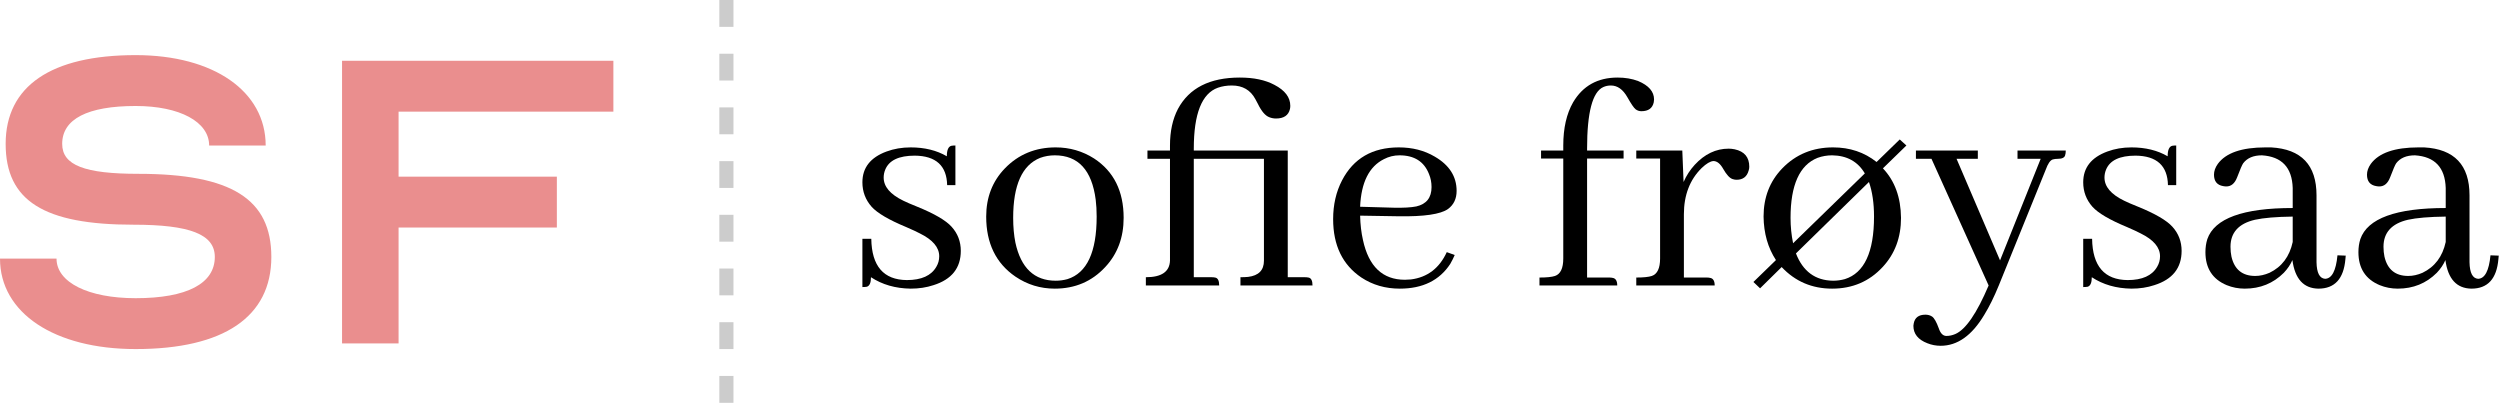 <svg width="1769" height="285" viewBox="0 0 1769 285" fill="none" xmlns="http://www.w3.org/2000/svg">
<path d="M96 211C132.4 211 152 200.6 152 181.8C152 165.8 134.4 159 94.4 159C31.2 159 4 142.2 4 101.8C4 61 36 39 96 39C151.2 39 188 64.6 188 103H148C148 86.2 127.2 75 96 75C62 75 44 84.2 44 101.8C44 117 60 123 98 123C164 123 192 141 192 181.8C192 224.2 158.4 247 96 247C38.4 247 0 221.4 0 183H40C40 199.8 62.4 211 96 211Z" fill="#EA8E8E"/>
<path d="M282.031 125H394.031V161H282.031V243H242.031V43H434.031V79H282.031V125Z" fill="#EA8E8E"/>
<path d="M641.68 198.182C652.012 198.182 658.975 195.037 662.568 188.748C663.916 186.502 664.59 184.031 664.59 181.336C664.59 175.047 660.023 169.656 650.889 165.164C648.942 164.116 645.723 162.618 641.23 160.672C628.952 155.581 620.791 150.789 616.748 146.297C612.406 141.355 610.234 135.59 610.234 129.002C610.234 118.67 615.924 111.408 627.305 107.215C632.546 105.268 638.236 104.295 644.375 104.295C654.258 104.295 662.793 106.391 669.98 110.584C669.98 106.242 671.029 103.771 673.125 103.172C674.023 103.022 674.997 102.947 676.045 102.947V131.023H670.205C669.906 117.247 662.269 110.285 647.295 110.135C636.064 110.135 629.102 113.429 626.406 120.018C625.658 121.814 625.283 123.686 625.283 125.633C625.283 132.072 629.925 137.537 639.209 142.029C641.305 143.077 644.6 144.5 649.092 146.297C661.221 151.238 669.307 155.955 673.35 160.447C677.692 165.239 679.863 170.929 679.863 177.518C679.863 189.646 673.424 197.732 660.547 201.775C655.605 203.423 650.215 204.246 644.375 204.246C633.594 204.096 624.235 201.401 616.299 196.16C616.299 200.053 615.326 202.299 613.379 202.898C612.48 203.048 611.432 203.123 610.234 203.123V168.982H616.523C616.823 188.299 625.208 198.032 641.68 198.182Z" fill="black"/>
<path d="M716.924 154.158C716.924 160.597 717.448 166.437 718.496 171.678C722.389 189.646 731.898 198.631 747.021 198.631C749.867 198.631 752.637 198.257 755.332 197.508C769.108 193.165 775.996 178.416 775.996 153.26C775.996 148.917 775.771 144.949 775.322 141.355C772.627 120.392 762.969 109.91 746.348 109.91C742.754 109.91 739.31 110.509 736.016 111.707C723.288 116.798 716.924 130.949 716.924 154.158ZM747.021 104.295C756.904 104.295 765.964 106.915 774.199 112.156C788.125 121.29 795.088 135.291 795.088 154.158C795.088 168.084 790.745 179.689 782.061 188.973C772.627 199.155 760.723 204.246 746.348 204.246C736.165 204.246 726.882 201.401 718.496 195.711C704.72 186.277 697.832 172.127 697.832 153.26C697.832 139.633 702.249 128.253 711.084 119.119C720.667 109.236 732.646 104.295 747.021 104.295Z" fill="black"/>
<path d="M857.305 196.16C858.203 196.16 859.027 196.235 859.775 196.385C861.722 196.684 862.695 198.556 862.695 202H810.811V196.16C821.891 196.16 827.581 192.267 827.881 184.48V112.381H811.934V106.541H827.881V102.947C827.881 92.915 829.753 84.305 833.496 77.117C841.432 62.293 856.032 54.881 877.295 54.881C887.178 54.881 895.339 56.603 901.777 60.047C909.264 63.94 913.008 68.882 913.008 74.871C913.008 75.62 912.933 76.368 912.783 77.117C911.735 81.609 908.441 83.856 902.9 83.856C901.253 83.856 899.681 83.556 898.184 82.957C895.339 81.909 892.643 78.764 890.098 73.523C889.349 72.026 888.75 70.903 888.301 70.154C884.857 63.715 879.316 60.496 871.68 60.496C868.086 60.496 864.792 61.02 861.797 62.068C850.417 66.111 844.727 80.486 844.727 105.193V106.541H911.211V196.16H923.34C924.238 196.16 925.062 196.235 925.811 196.385C927.757 196.684 928.73 198.556 928.73 202H877.744V196.16C879.691 196.16 881.488 196.085 883.135 195.936C890.622 195.037 894.365 191.219 894.365 184.48V112.381H844.727V196.16H857.305Z" fill="black"/>
<path d="M990.273 109.91C986.38 109.91 982.712 110.809 979.268 112.605C968.786 117.846 963.171 129.077 962.422 146.297L986.23 146.971C993.118 147.12 998.434 146.821 1002.18 146.072C1009.37 144.425 1012.96 139.858 1012.96 132.371C1012.96 129.077 1012.36 126.007 1011.16 123.162C1007.72 114.327 1000.76 109.91 990.273 109.91ZM1029.36 180.438C1028.46 182.534 1027.41 184.63 1026.21 186.727C1018.57 198.406 1006.67 204.246 990.498 204.246C980.316 204.246 971.257 201.626 963.32 196.385C949.993 187.4 943.33 173.624 943.33 155.057C943.33 144.874 945.426 135.74 949.619 127.654C957.705 112.081 971.107 104.295 989.824 104.295C999.408 104.295 1007.87 106.466 1015.21 110.809C1025.54 116.798 1030.7 124.884 1030.7 135.066C1030.7 140.607 1028.68 144.874 1024.64 147.869C1019.4 151.613 1007.64 153.335 989.375 153.035L962.422 152.586C962.572 158.875 963.245 164.64 964.443 169.881C968.486 188.598 978.369 197.957 994.092 197.957C995.439 197.957 996.862 197.882 998.359 197.732C1010.04 196.235 1018.5 189.796 1023.74 178.416L1029.36 180.438Z" fill="black"/>
<path d="M1138.74 196.385C1139.64 196.385 1140.39 196.46 1140.99 196.609C1143.23 196.909 1144.36 198.706 1144.36 202H1089.33V196.385C1094.42 196.385 1098.09 196.01 1100.33 195.262C1104.23 193.914 1106.17 189.796 1106.17 182.908V112.156H1090.45V106.541H1106.17V102.947C1106.17 90.669 1108.49 80.486 1113.13 72.4C1120.02 60.721 1130.5 54.881 1144.58 54.881C1149.97 54.881 1154.84 55.704 1159.18 57.352C1166.67 60.496 1170.41 64.838 1170.41 70.379C1170.41 70.978 1170.34 71.652 1170.19 72.4C1169.29 76.593 1166.37 78.689 1161.43 78.689C1159.93 78.689 1158.58 78.24 1157.38 77.342C1156.18 76.443 1154.24 73.598 1151.54 68.807C1148.4 63.266 1144.51 60.496 1139.86 60.496C1137.92 60.496 1136.12 60.87 1134.47 61.619C1126.84 65.063 1123.02 79.588 1123.02 105.193V106.541H1148.85V112.156H1123.02V196.385H1138.74Z" fill="black"/>
<path d="M1207.7 196.385C1208.59 196.385 1209.34 196.46 1209.94 196.609C1212.19 196.909 1213.31 198.706 1213.31 202H1157.83V196.385C1162.92 196.385 1166.59 196.01 1168.84 195.262C1172.73 193.914 1174.68 189.796 1174.68 182.908V112.156H1157.83V106.541H1190.4L1191.3 128.777C1193.25 124.285 1195.87 120.242 1199.16 116.648C1206.2 109.012 1214.21 105.193 1223.19 105.193C1224.54 105.193 1225.96 105.343 1227.46 105.643C1234.35 107.14 1237.79 111.258 1237.79 117.996C1237.79 118.895 1237.64 119.793 1237.34 120.691C1236.15 125.034 1233.3 127.205 1228.81 127.205C1227.91 127.205 1227.01 127.055 1226.11 126.756C1224.02 126.157 1221.77 123.761 1219.38 119.568C1217.28 115.825 1214.96 113.953 1212.41 113.953C1210.17 114.103 1207.4 115.75 1204.1 118.895C1195.72 127.13 1191.52 138.061 1191.52 151.688V196.385H1207.7Z" fill="black"/>
<path d="M1245.43 204.021L1240.71 199.529L1256.66 184.031C1250.97 175.346 1248.05 165.089 1247.9 153.26C1247.9 139.633 1252.32 128.253 1261.15 119.119C1270.74 109.236 1282.71 104.295 1297.09 104.295C1308.92 104.295 1319.18 107.739 1327.86 114.627L1344.26 98.68L1348.97 102.947L1332.35 119.119C1340.74 127.954 1345.01 139.633 1345.16 154.158C1345.16 168.084 1340.81 179.689 1332.13 188.973C1322.7 199.155 1310.79 204.246 1296.42 204.246C1282.19 204.246 1270.29 199.155 1260.7 188.973L1245.43 204.021ZM1266.99 154.158C1266.99 160.298 1267.59 166.287 1268.79 172.127L1319.55 122.713C1314.61 114.327 1306.9 110.06 1296.42 109.91C1292.82 109.91 1289.38 110.509 1286.08 111.707C1273.36 116.798 1266.99 130.949 1266.99 154.158ZM1297.09 198.631C1299.93 198.631 1302.71 198.257 1305.4 197.508C1319.18 193.165 1326.06 178.416 1326.06 153.26C1326.06 143.826 1324.87 135.665 1322.47 128.777L1270.81 179.314C1275.75 192.042 1284.51 198.481 1297.09 198.631Z" fill="black"/>
<path d="M1377.28 237.713C1379.37 237.713 1381.47 237.264 1383.56 236.365C1390.9 233.221 1398.76 221.766 1407.15 202L1366.72 112.381H1355.71V106.541H1399.51V112.381H1384.46L1415.23 184.256L1443.98 112.381H1427.59V106.541H1461.73C1461.73 107.889 1461.58 109.012 1461.28 109.91C1460.83 111.557 1459.11 112.381 1456.11 112.381C1454.77 112.381 1453.57 112.531 1452.52 112.83C1450.72 113.429 1449.08 115.825 1447.58 120.018L1414.34 202C1411.04 210.086 1407.6 217.049 1404 222.889C1395.32 237.413 1385.06 244.676 1373.23 244.676C1369.94 244.676 1366.79 244.077 1363.8 242.879C1357.21 240.333 1353.92 236.215 1353.92 230.525C1353.92 230.076 1353.99 229.552 1354.14 228.953C1354.89 224.76 1357.66 222.664 1362.45 222.664C1364.25 222.664 1365.82 223.113 1367.17 224.012C1368.67 225.06 1370.24 227.83 1371.88 232.322C1373.08 235.916 1374.88 237.713 1377.28 237.713Z" fill="black"/>
<path d="M1505.53 198.182C1515.86 198.182 1522.82 195.037 1526.42 188.748C1527.76 186.502 1528.44 184.031 1528.44 181.336C1528.44 175.047 1523.87 169.656 1514.74 165.164C1512.79 164.116 1509.57 162.618 1505.08 160.672C1492.8 155.581 1484.64 150.789 1480.6 146.297C1476.25 141.355 1474.08 135.59 1474.08 129.002C1474.08 118.67 1479.77 111.408 1491.15 107.215C1496.39 105.268 1502.08 104.295 1508.22 104.295C1518.11 104.295 1526.64 106.391 1533.83 110.584C1533.83 106.242 1534.88 103.771 1536.97 103.172C1537.87 103.022 1538.84 102.947 1539.89 102.947V131.023H1534.05C1533.75 117.247 1526.12 110.285 1511.14 110.135C1499.91 110.135 1492.95 113.429 1490.25 120.018C1489.51 121.814 1489.13 123.686 1489.13 125.633C1489.13 132.072 1493.77 137.537 1503.06 142.029C1505.15 143.077 1508.45 144.5 1512.94 146.297C1525.07 151.238 1533.15 155.955 1537.2 160.447C1541.54 165.239 1543.71 170.929 1543.71 177.518C1543.71 189.646 1537.27 197.732 1524.39 201.775C1519.45 203.423 1514.06 204.246 1508.22 204.246C1497.44 204.096 1488.08 201.401 1480.15 196.16C1480.15 200.053 1479.17 202.299 1477.23 202.898C1476.33 203.048 1475.28 203.123 1474.08 203.123V168.982H1480.37C1480.67 188.299 1489.06 198.032 1505.53 198.182Z" fill="black"/>
<path d="M1640.52 204.246C1630.04 204.096 1623.9 197.358 1622.1 184.031C1620.75 187.176 1618.73 190.171 1616.04 193.016C1608.55 200.503 1599.34 204.246 1588.41 204.246C1583.92 204.246 1579.65 203.423 1575.61 201.775C1565.57 197.583 1560.56 189.796 1560.56 178.416C1560.56 175.122 1561.01 172.052 1561.9 169.207C1567 154.533 1587.14 147.195 1622.32 147.195V133.045C1621.88 118.52 1614.61 110.809 1600.54 109.91C1594.55 109.91 1590.13 111.782 1587.29 115.525C1586.54 116.574 1585.11 119.868 1583.02 125.408C1581.37 129.751 1578.82 131.922 1575.38 131.922C1574.63 131.922 1573.88 131.847 1573.13 131.697C1568.79 130.949 1566.62 128.253 1566.62 123.611C1566.62 121.066 1567.52 118.52 1569.32 115.975C1575.01 108.188 1586.24 104.295 1603.01 104.295C1604.36 104.295 1605.7 104.295 1607.05 104.295C1628.46 105.493 1639.17 116.798 1639.17 138.211V185.604C1639.32 193.09 1641.34 196.984 1645.23 197.283C1650.03 197.133 1652.95 191.593 1653.99 180.662L1659.83 180.887C1659.83 181.635 1659.76 182.459 1659.61 183.357C1658.41 197.283 1652.05 204.246 1640.52 204.246ZM1595.82 195.262C1599.11 195.262 1602.48 194.513 1605.93 193.016C1614.61 188.823 1620.08 181.561 1622.32 171.229V153.26C1610.64 153.41 1601.74 154.158 1595.6 155.506C1584.07 158.201 1578.3 164.565 1578.3 174.598C1578.3 177.143 1578.53 179.464 1578.97 181.561C1581.07 190.695 1586.69 195.262 1595.82 195.262Z" fill="black"/>
<path d="M1748.78 204.246C1738.3 204.096 1732.16 197.358 1730.36 184.031C1729.01 187.176 1726.99 190.171 1724.3 193.016C1716.81 200.503 1707.6 204.246 1696.67 204.246C1692.18 204.246 1687.91 203.423 1683.87 201.775C1673.83 197.583 1668.82 189.796 1668.82 178.416C1668.82 175.122 1669.27 172.052 1670.17 169.207C1675.26 154.533 1695.4 147.195 1730.59 147.195V133.045C1730.14 118.52 1722.87 110.809 1708.8 109.91C1702.81 109.91 1698.39 111.782 1695.55 115.525C1694.8 116.574 1693.38 119.868 1691.28 125.408C1689.63 129.751 1687.09 131.922 1683.64 131.922C1682.89 131.922 1682.15 131.847 1681.4 131.697C1677.05 130.949 1674.88 128.253 1674.88 123.611C1674.88 121.066 1675.78 118.52 1677.58 115.975C1683.27 108.188 1694.5 104.295 1711.27 104.295C1712.62 104.295 1713.96 104.295 1715.31 104.295C1736.73 105.493 1747.43 116.798 1747.43 138.211V185.604C1747.58 193.09 1749.6 196.984 1753.5 197.283C1758.29 197.133 1761.21 191.593 1762.26 180.662L1768.1 180.887C1768.1 181.635 1768.02 182.459 1767.87 183.357C1766.67 197.283 1760.31 204.246 1748.78 204.246ZM1704.08 195.262C1707.38 195.262 1710.75 194.513 1714.19 193.016C1722.87 188.823 1728.34 181.561 1730.59 171.229V153.26C1718.91 153.41 1710 154.158 1703.86 155.506C1692.33 158.201 1686.56 164.565 1686.56 174.598C1686.56 177.143 1686.79 179.464 1687.24 181.561C1689.33 190.695 1694.95 195.262 1704.08 195.262Z" fill="black"/>
<path fill-rule="evenodd" clip-rule="evenodd" d="M509 19L509 0L519 -4.37114e-07L519 19L509 19ZM509 57L509 38L519 38L519 57L509 57ZM509 95L509 76L519 76L519 95L509 95ZM509 133L509 114L519 114L519 133L509 133ZM509 171L509 152L519 152L519 171L509 171ZM509 209L509 190L519 190L519 209L509 209ZM509 247L509 228L519 228L519 247L509 247ZM509 285L509 266L519 266L519 285L509 285Z" fill="black" fill-opacity="0.2"/>
</svg>
